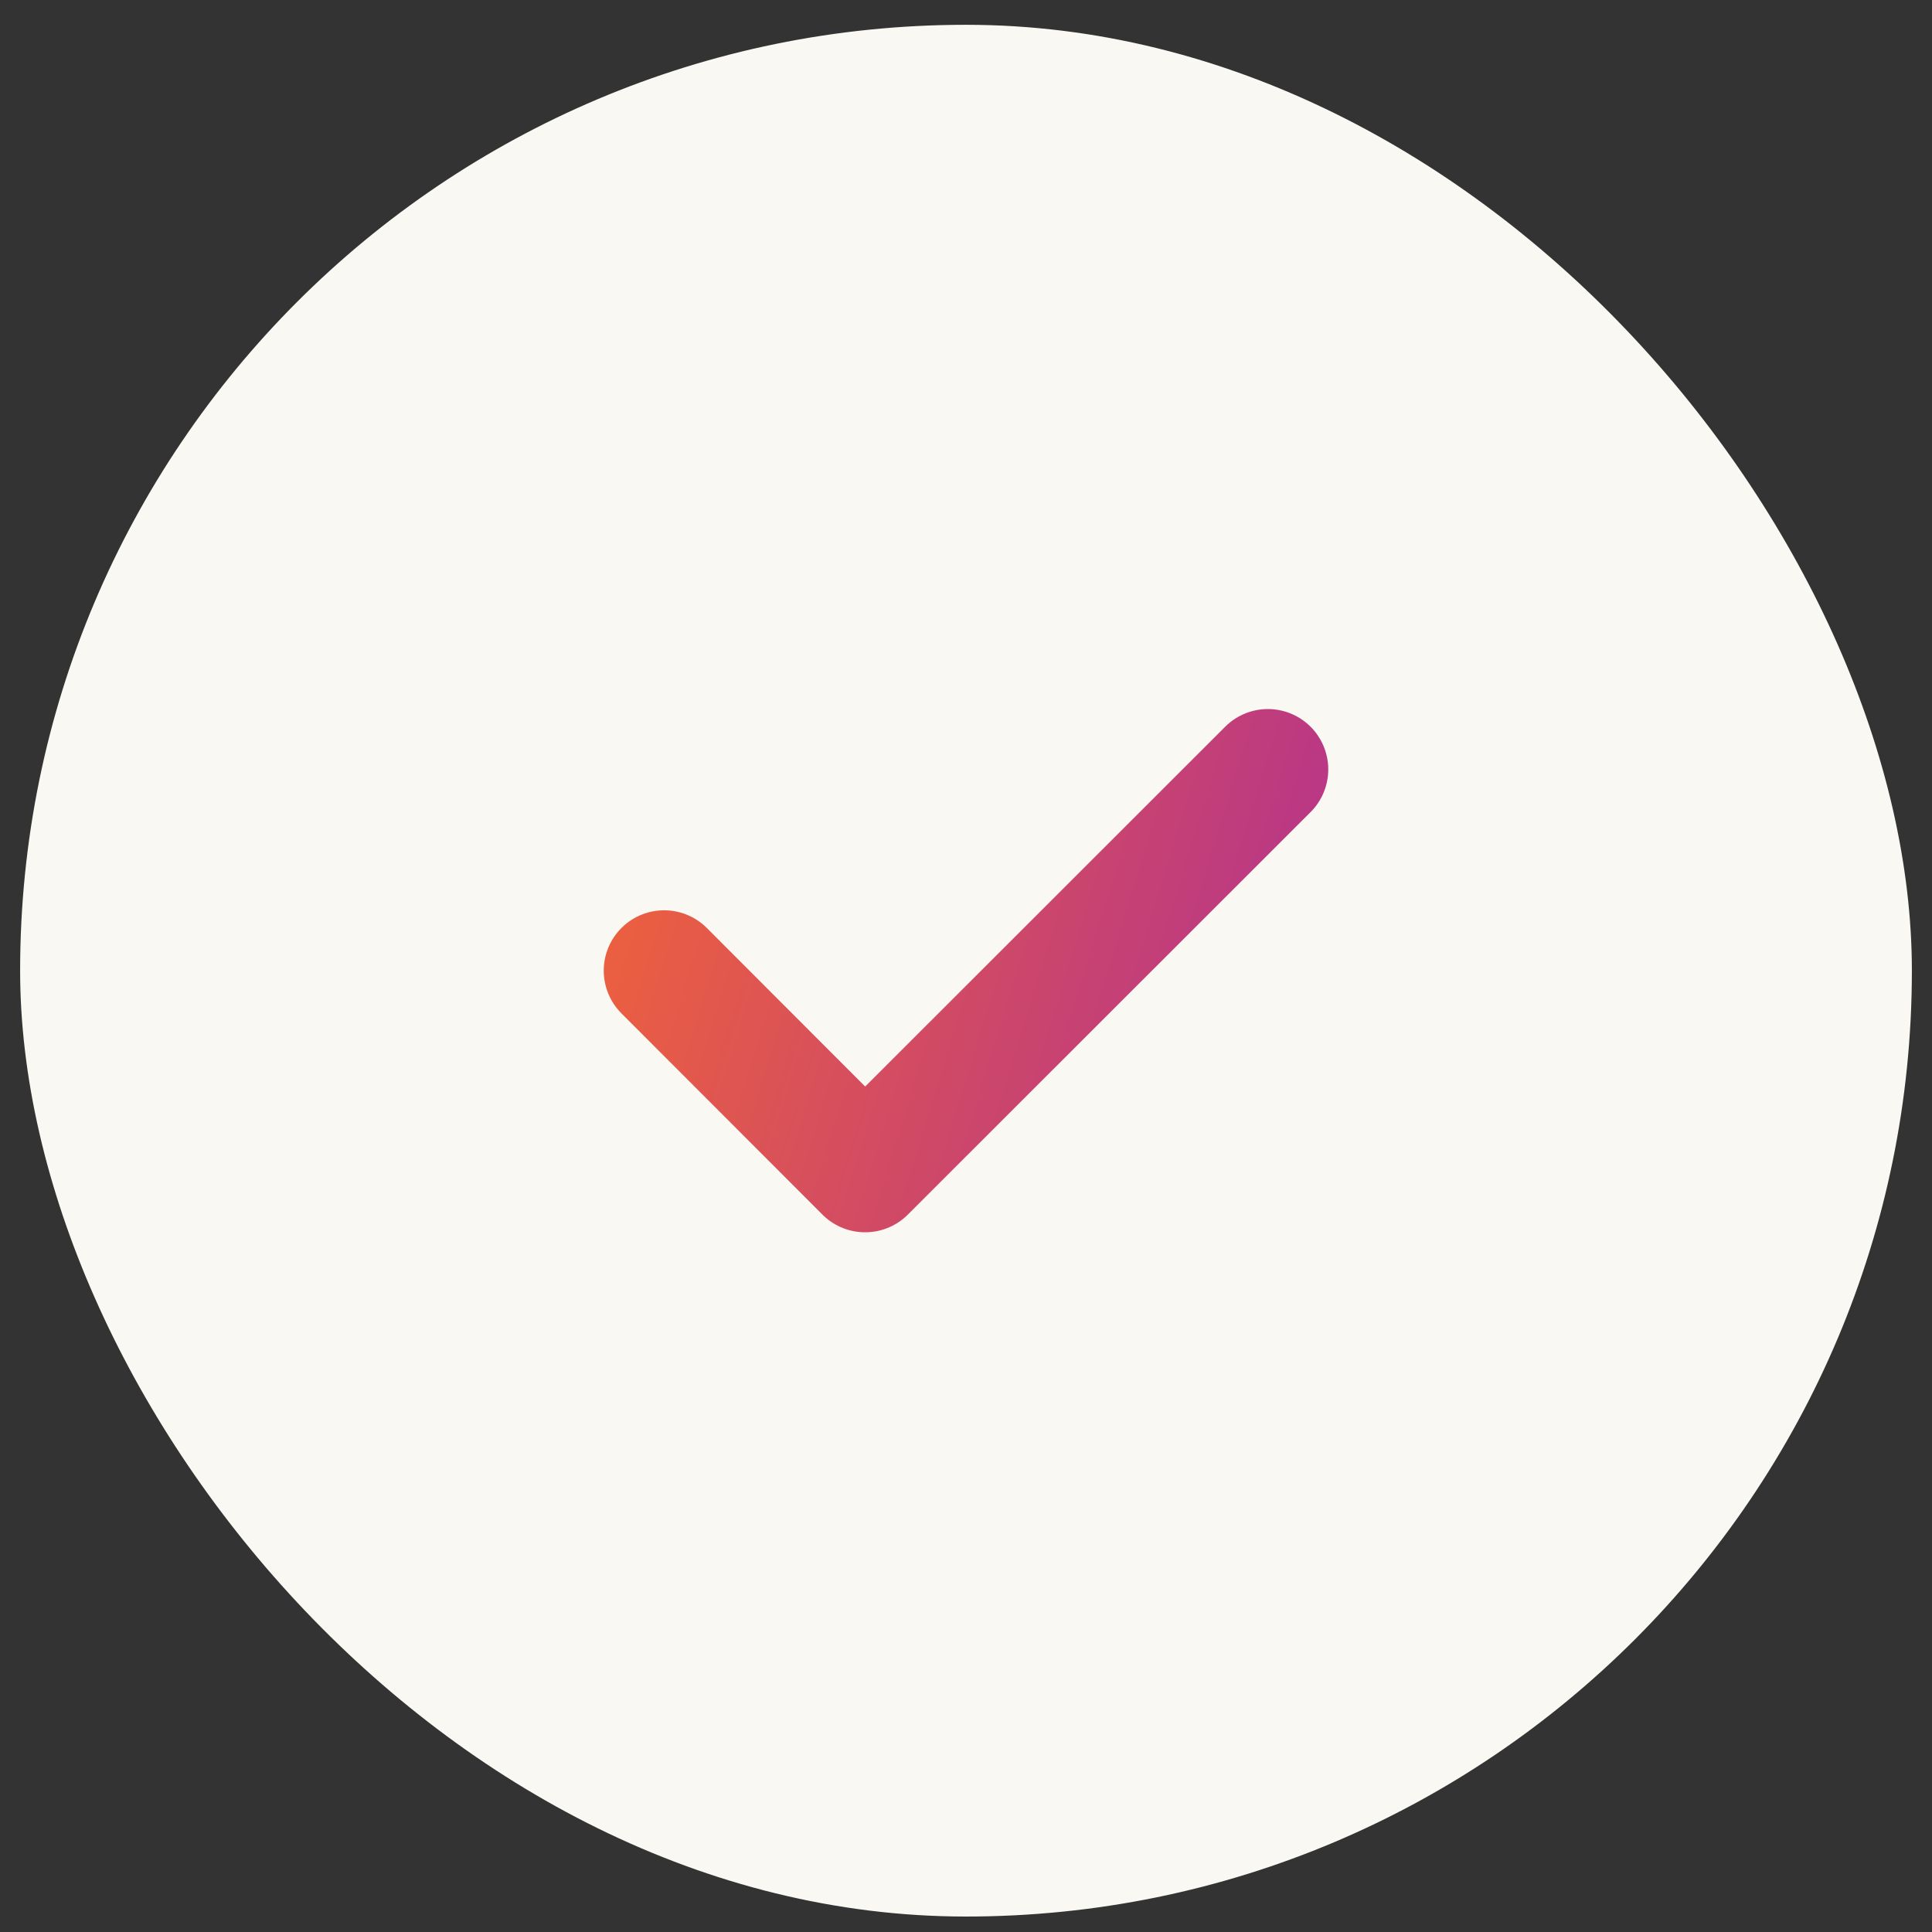 <svg width="48" height="48" viewBox="0 0 48 48" fill="none" xmlns="http://www.w3.org/2000/svg">
<rect x="0" y="0" width="48" height="48" fill="#333333" stroke="none"/>
<rect x="0.5" y="0.616" width="47" height="47" rx="23.5" fill="#F9F8F2"/>
<path d="M16.5 24.116L21.494 29.116L31.5 19.116" stroke="url(#paint0_linear_20_2089)" stroke-width="3" stroke-linecap="round" stroke-linejoin="round"/>
<defs>
<linearGradient id="paint0_linear_20_2089" x1="16.5" y1="19.116" x2="33.013" y2="24.216" gradientUnits="userSpaceOnUse">
<stop stop-color="#EB5F40"/>
<stop offset="1" stop-color="#B5348B"/>
</linearGradient>
</defs>
</svg>
